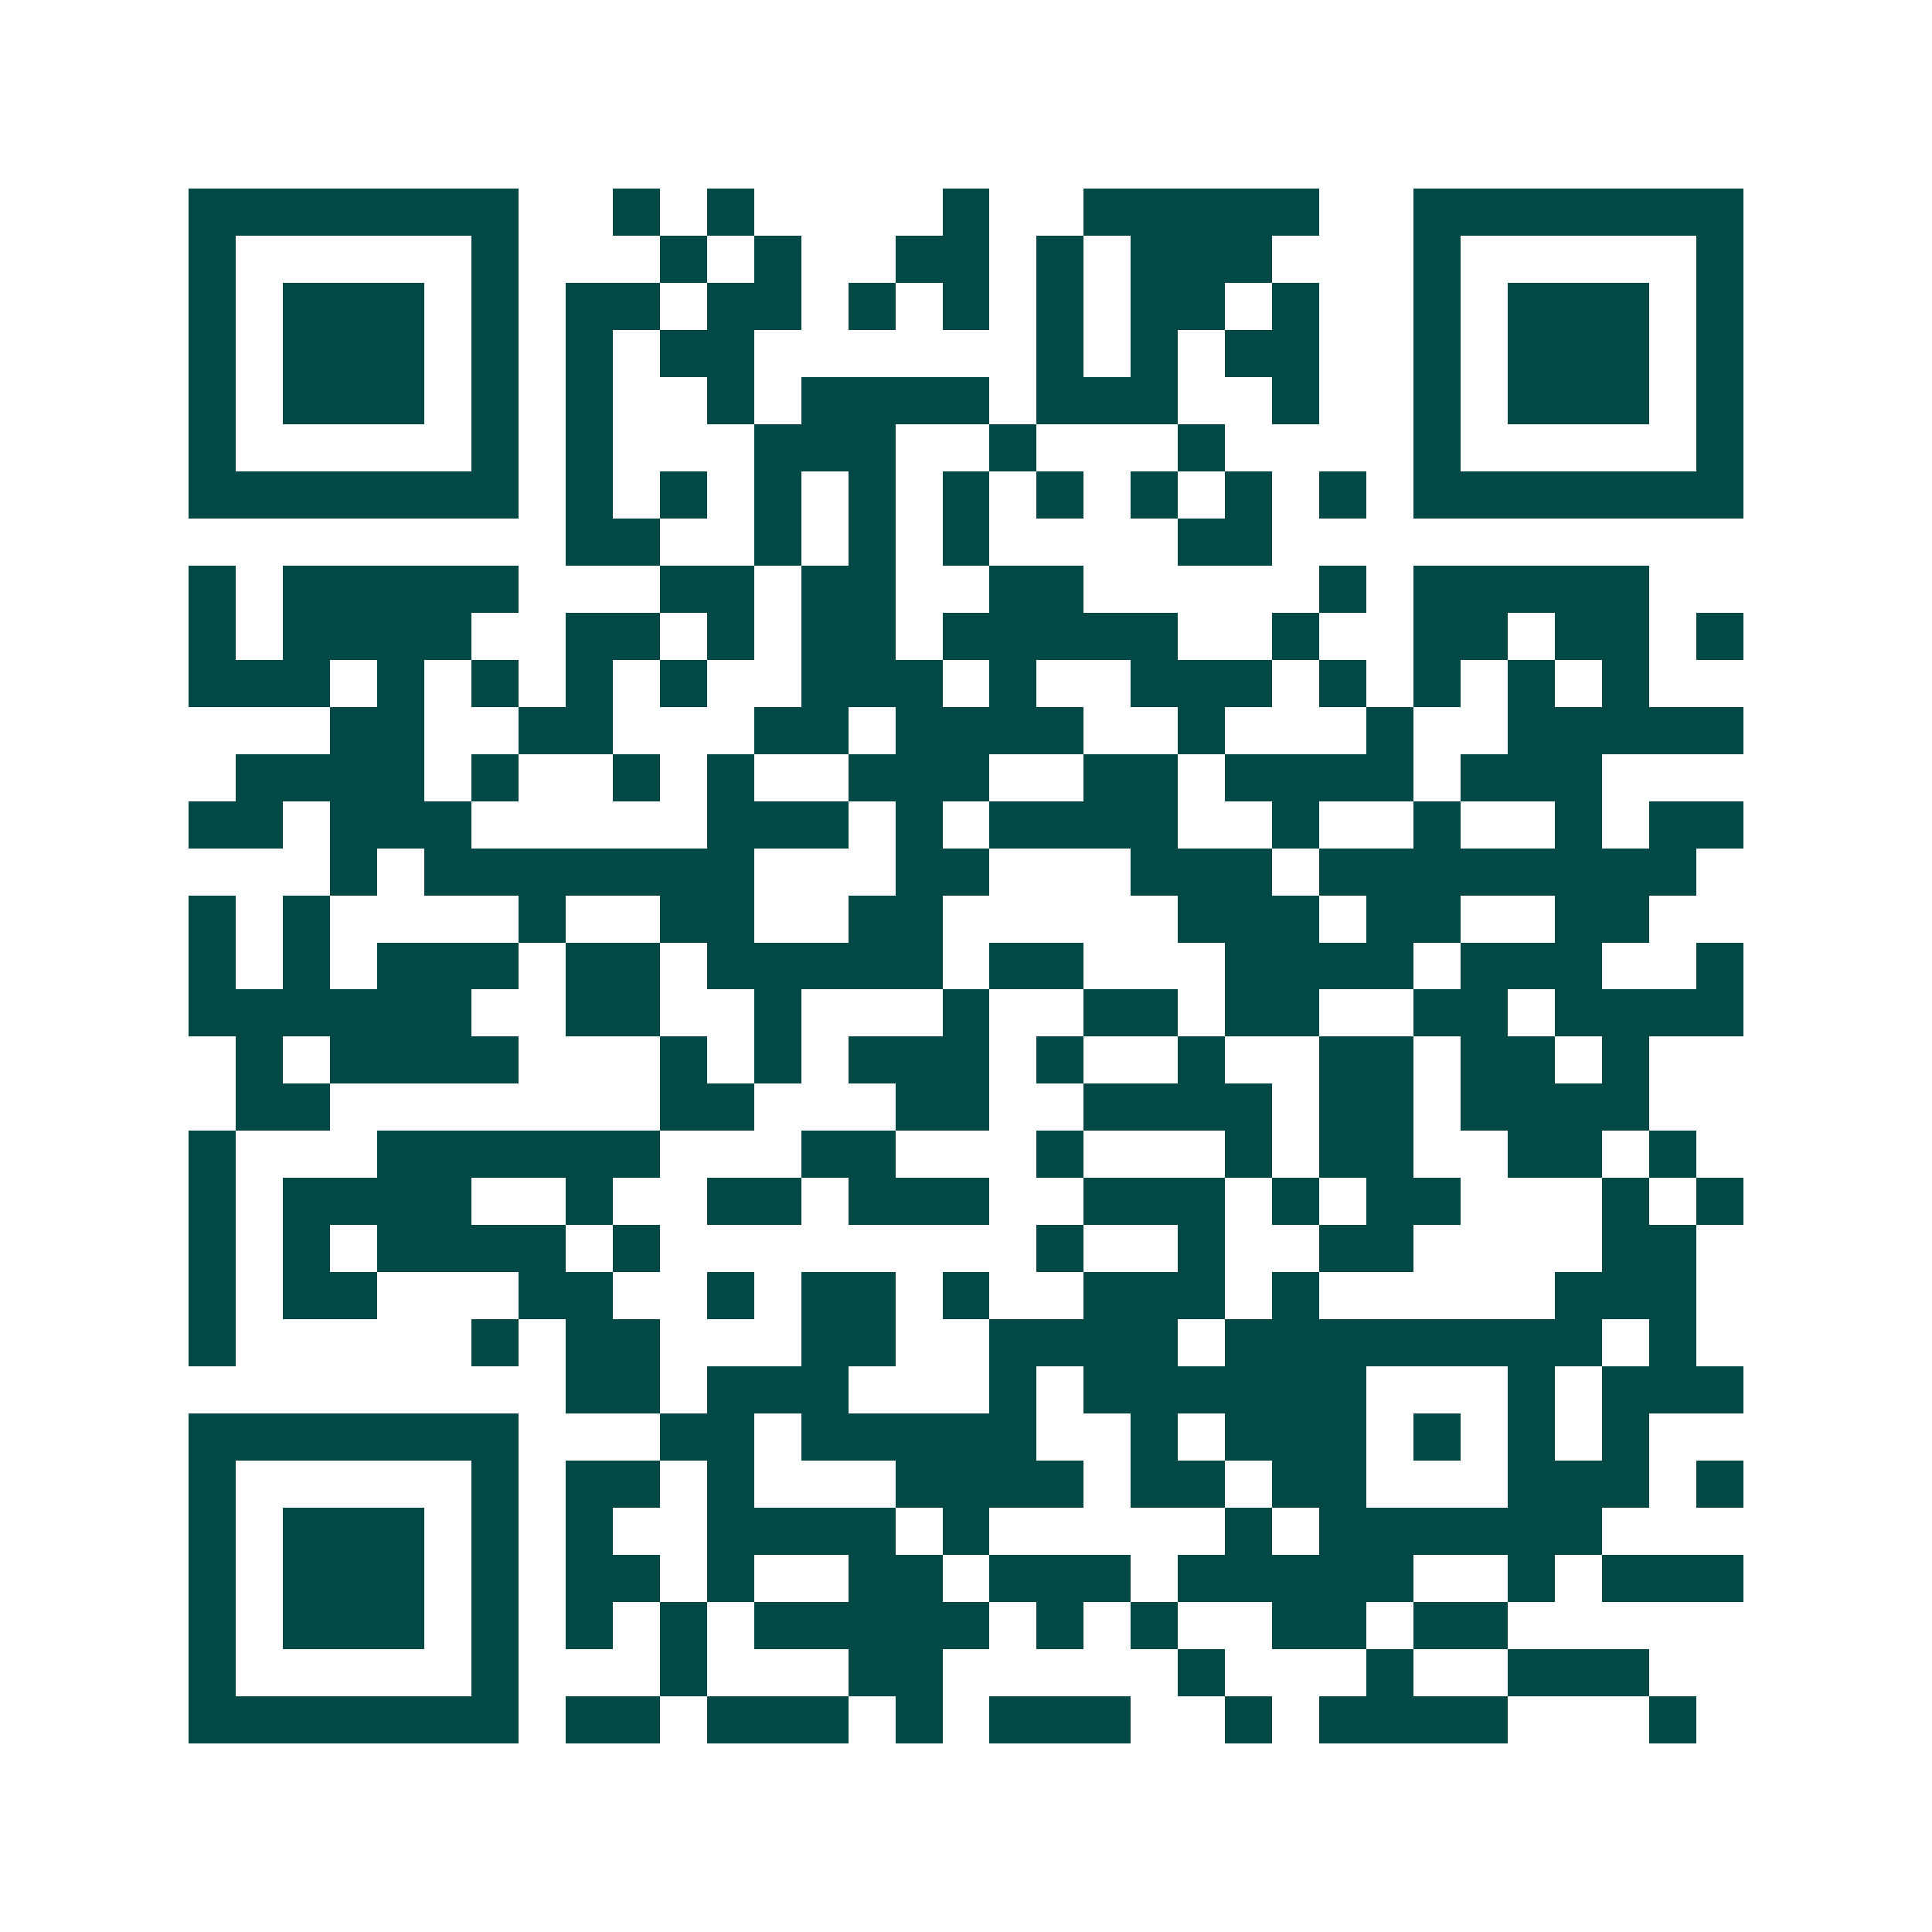 <svg xmlns="http://www.w3.org/2000/svg" width="200" height="200" viewBox="0 0 41 41" shape-rendering="crispEdges"><path fill="#ffffff" d="M0 0h41v41H0z"/><path stroke="#014847" d="M4 4.5h7m2 0h1m1 0h1m4 0h1m2 0h5m2 0h7M4 5.5h1m5 0h1m3 0h1m1 0h1m2 0h2m1 0h1m1 0h3m3 0h1m5 0h1M4 6.5h1m1 0h3m1 0h1m1 0h2m1 0h2m1 0h1m1 0h1m1 0h1m1 0h2m1 0h1m2 0h1m1 0h3m1 0h1M4 7.5h1m1 0h3m1 0h1m1 0h1m1 0h2m6 0h1m1 0h1m1 0h2m2 0h1m1 0h3m1 0h1M4 8.5h1m1 0h3m1 0h1m1 0h1m2 0h1m1 0h4m1 0h3m2 0h1m2 0h1m1 0h3m1 0h1M4 9.5h1m5 0h1m1 0h1m3 0h3m2 0h1m3 0h1m4 0h1m5 0h1M4 10.5h7m1 0h1m1 0h1m1 0h1m1 0h1m1 0h1m1 0h1m1 0h1m1 0h1m1 0h1m1 0h7M12 11.5h2m2 0h1m1 0h1m1 0h1m4 0h2M4 12.5h1m1 0h5m3 0h2m1 0h2m2 0h2m5 0h1m1 0h5M4 13.5h1m1 0h4m2 0h2m1 0h1m1 0h2m1 0h5m2 0h1m2 0h2m1 0h2m1 0h1M4 14.5h3m1 0h1m1 0h1m1 0h1m1 0h1m2 0h3m1 0h1m2 0h3m1 0h1m1 0h1m1 0h1m1 0h1M7 15.5h2m2 0h2m3 0h2m1 0h4m2 0h1m3 0h1m2 0h5M5 16.5h4m1 0h1m2 0h1m1 0h1m2 0h3m2 0h2m1 0h4m1 0h3M4 17.5h2m1 0h3m5 0h3m1 0h1m1 0h4m2 0h1m2 0h1m2 0h1m1 0h2M7 18.5h1m1 0h7m3 0h2m3 0h3m1 0h8M4 19.5h1m1 0h1m4 0h1m2 0h2m2 0h2m5 0h3m1 0h2m2 0h2M4 20.5h1m1 0h1m1 0h3m1 0h2m1 0h5m1 0h2m3 0h4m1 0h3m2 0h1M4 21.5h6m2 0h2m2 0h1m3 0h1m2 0h2m1 0h2m2 0h2m1 0h4M5 22.5h1m1 0h4m3 0h1m1 0h1m1 0h3m1 0h1m2 0h1m2 0h2m1 0h2m1 0h1M5 23.5h2m7 0h2m3 0h2m2 0h4m1 0h2m1 0h4M4 24.5h1m3 0h6m3 0h2m3 0h1m3 0h1m1 0h2m2 0h2m1 0h1M4 25.5h1m1 0h4m2 0h1m2 0h2m1 0h3m2 0h3m1 0h1m1 0h2m3 0h1m1 0h1M4 26.5h1m1 0h1m1 0h4m1 0h1m8 0h1m2 0h1m2 0h2m4 0h2M4 27.5h1m1 0h2m3 0h2m2 0h1m1 0h2m1 0h1m2 0h3m1 0h1m5 0h3M4 28.5h1m5 0h1m1 0h2m3 0h2m2 0h4m1 0h8m1 0h1M12 29.5h2m1 0h3m3 0h1m1 0h6m3 0h1m1 0h3M4 30.5h7m3 0h2m1 0h5m2 0h1m1 0h3m1 0h1m1 0h1m1 0h1M4 31.5h1m5 0h1m1 0h2m1 0h1m3 0h4m1 0h2m1 0h2m3 0h3m1 0h1M4 32.5h1m1 0h3m1 0h1m1 0h1m2 0h4m1 0h1m5 0h1m1 0h6M4 33.5h1m1 0h3m1 0h1m1 0h2m1 0h1m2 0h2m1 0h3m1 0h5m2 0h1m1 0h3M4 34.5h1m1 0h3m1 0h1m1 0h1m1 0h1m1 0h5m1 0h1m1 0h1m2 0h2m1 0h2M4 35.5h1m5 0h1m3 0h1m3 0h2m5 0h1m3 0h1m2 0h3M4 36.5h7m1 0h2m1 0h3m1 0h1m1 0h3m2 0h1m1 0h4m3 0h1"/></svg>
